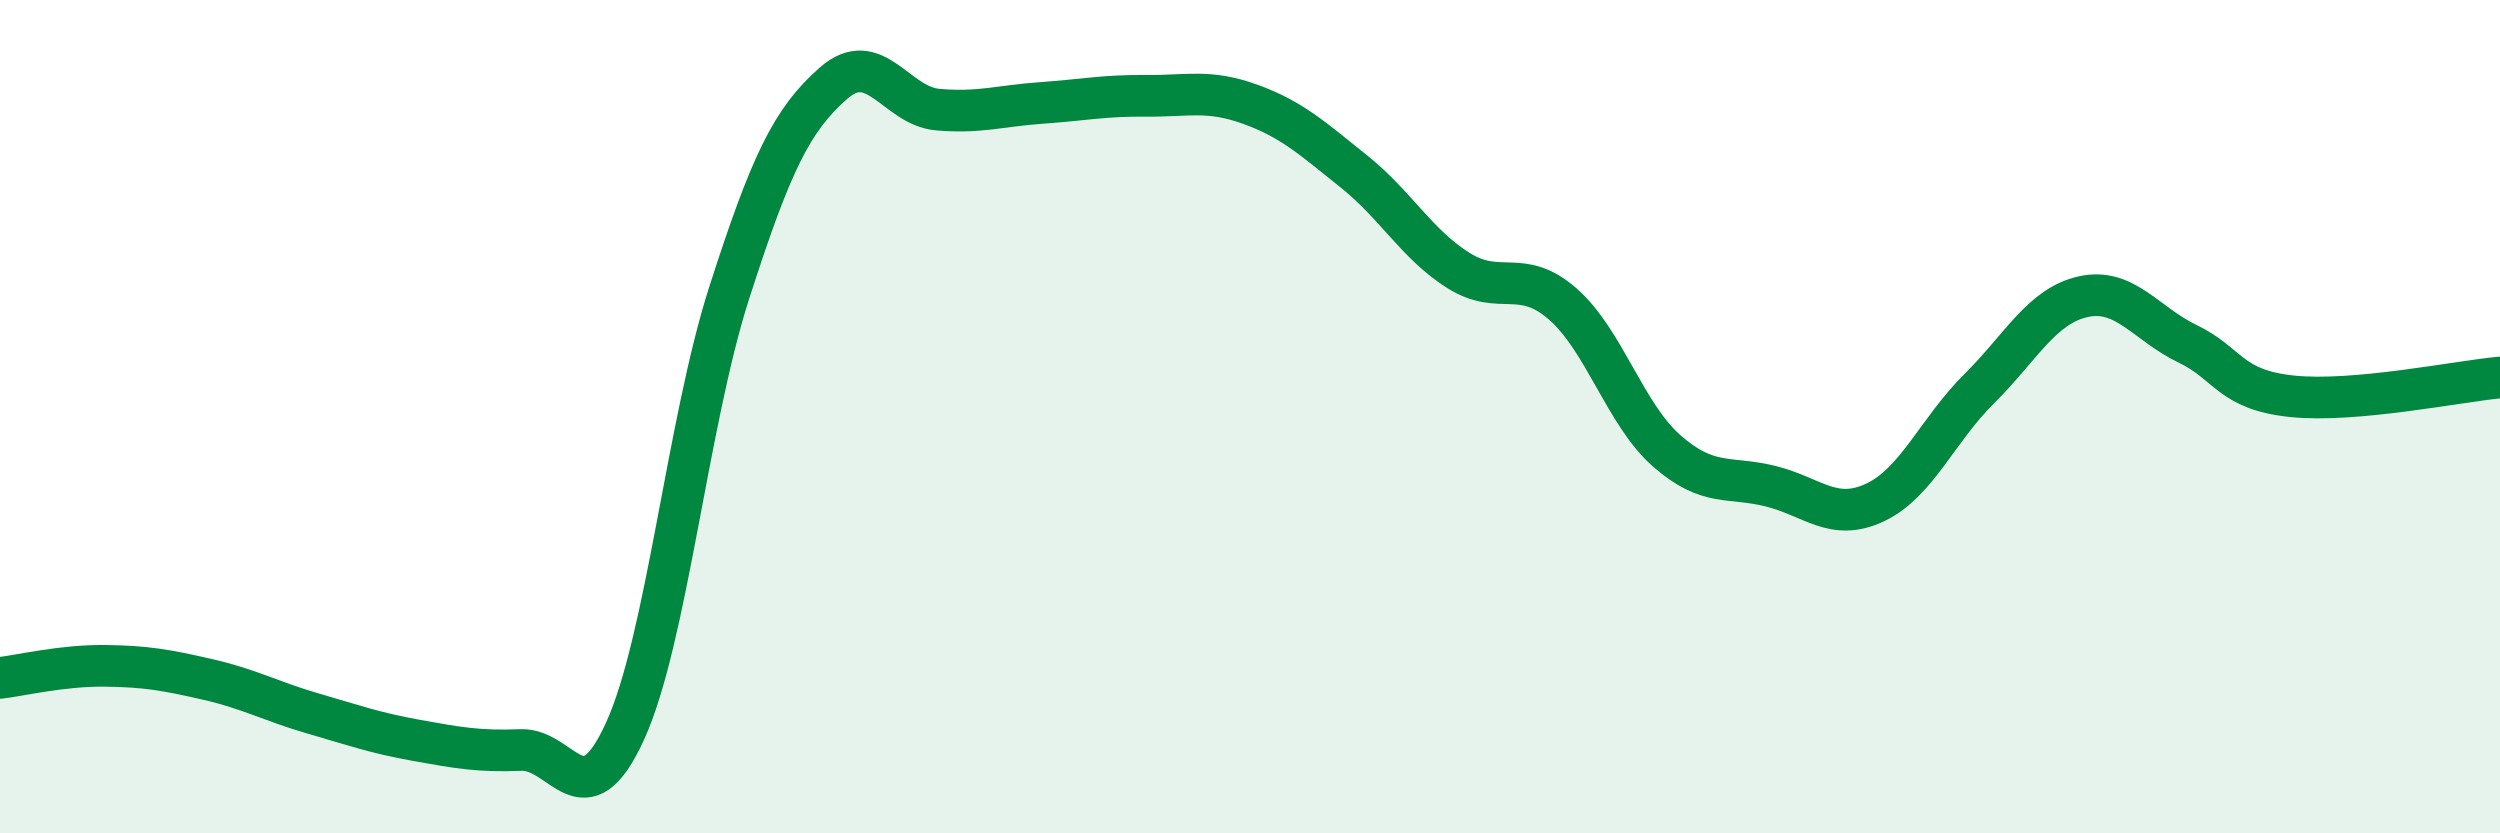 
    <svg width="60" height="20" viewBox="0 0 60 20" xmlns="http://www.w3.org/2000/svg">
      <path
        d="M 0,16.27 C 0.5,16.21 1.5,15.97 2.5,15.98 C 3.5,15.99 4,16.08 5,16.31 C 6,16.54 6.5,16.83 7.5,17.12 C 8.5,17.41 9,17.59 10,17.77 C 11,17.95 11.5,18.04 12.5,18 C 13.5,17.96 14,19.74 15,17.55 C 16,15.36 16.5,10.14 17.5,7.03 C 18.5,3.92 19,2.88 20,2 C 21,1.12 21.5,2.54 22.5,2.63 C 23.5,2.72 24,2.54 25,2.47 C 26,2.4 26.5,2.29 27.5,2.3 C 28.5,2.31 29,2.14 30,2.5 C 31,2.86 31.5,3.32 32.5,4.12 C 33.5,4.92 34,5.86 35,6.49 C 36,7.12 36.5,6.42 37.5,7.29 C 38.5,8.16 39,9.94 40,10.82 C 41,11.7 41.5,11.42 42.5,11.67 C 43.5,11.92 44,12.53 45,12.06 C 46,11.59 46.5,10.32 47.5,9.33 C 48.5,8.34 49,7.34 50,7.12 C 51,6.9 51.5,7.77 52.5,8.25 C 53.5,8.73 53.5,9.35 55,9.51 C 56.5,9.67 59,9.15 60,9.06L60 20L0 20Z"
        fill="#008740"
        opacity="0.1"
        stroke-linecap="round"
        stroke-linejoin="round"
      />
      <path
        d="M 0,16.27 C 0.5,16.21 1.5,15.97 2.5,15.98 C 3.5,15.99 4,16.08 5,16.31 C 6,16.54 6.5,16.83 7.5,17.12 C 8.5,17.41 9,17.59 10,17.77 C 11,17.95 11.5,18.04 12.5,18 C 13.5,17.96 14,19.74 15,17.55 C 16,15.36 16.5,10.14 17.5,7.03 C 18.5,3.92 19,2.88 20,2 C 21,1.12 21.5,2.54 22.5,2.63 C 23.5,2.72 24,2.54 25,2.47 C 26,2.4 26.5,2.29 27.5,2.3 C 28.5,2.31 29,2.14 30,2.5 C 31,2.86 31.5,3.32 32.5,4.12 C 33.5,4.92 34,5.86 35,6.49 C 36,7.12 36.5,6.42 37.5,7.29 C 38.5,8.16 39,9.94 40,10.82 C 41,11.7 41.5,11.42 42.5,11.67 C 43.5,11.92 44,12.53 45,12.06 C 46,11.59 46.5,10.32 47.5,9.33 C 48.5,8.34 49,7.34 50,7.12 C 51,6.9 51.5,7.77 52.5,8.25 C 53.5,8.73 53.5,9.35 55,9.51 C 56.5,9.67 59,9.15 60,9.06"
        stroke="#008740"
        stroke-width="1"
        fill="none"
        stroke-linecap="round"
        stroke-linejoin="round"
      />
    </svg>
  